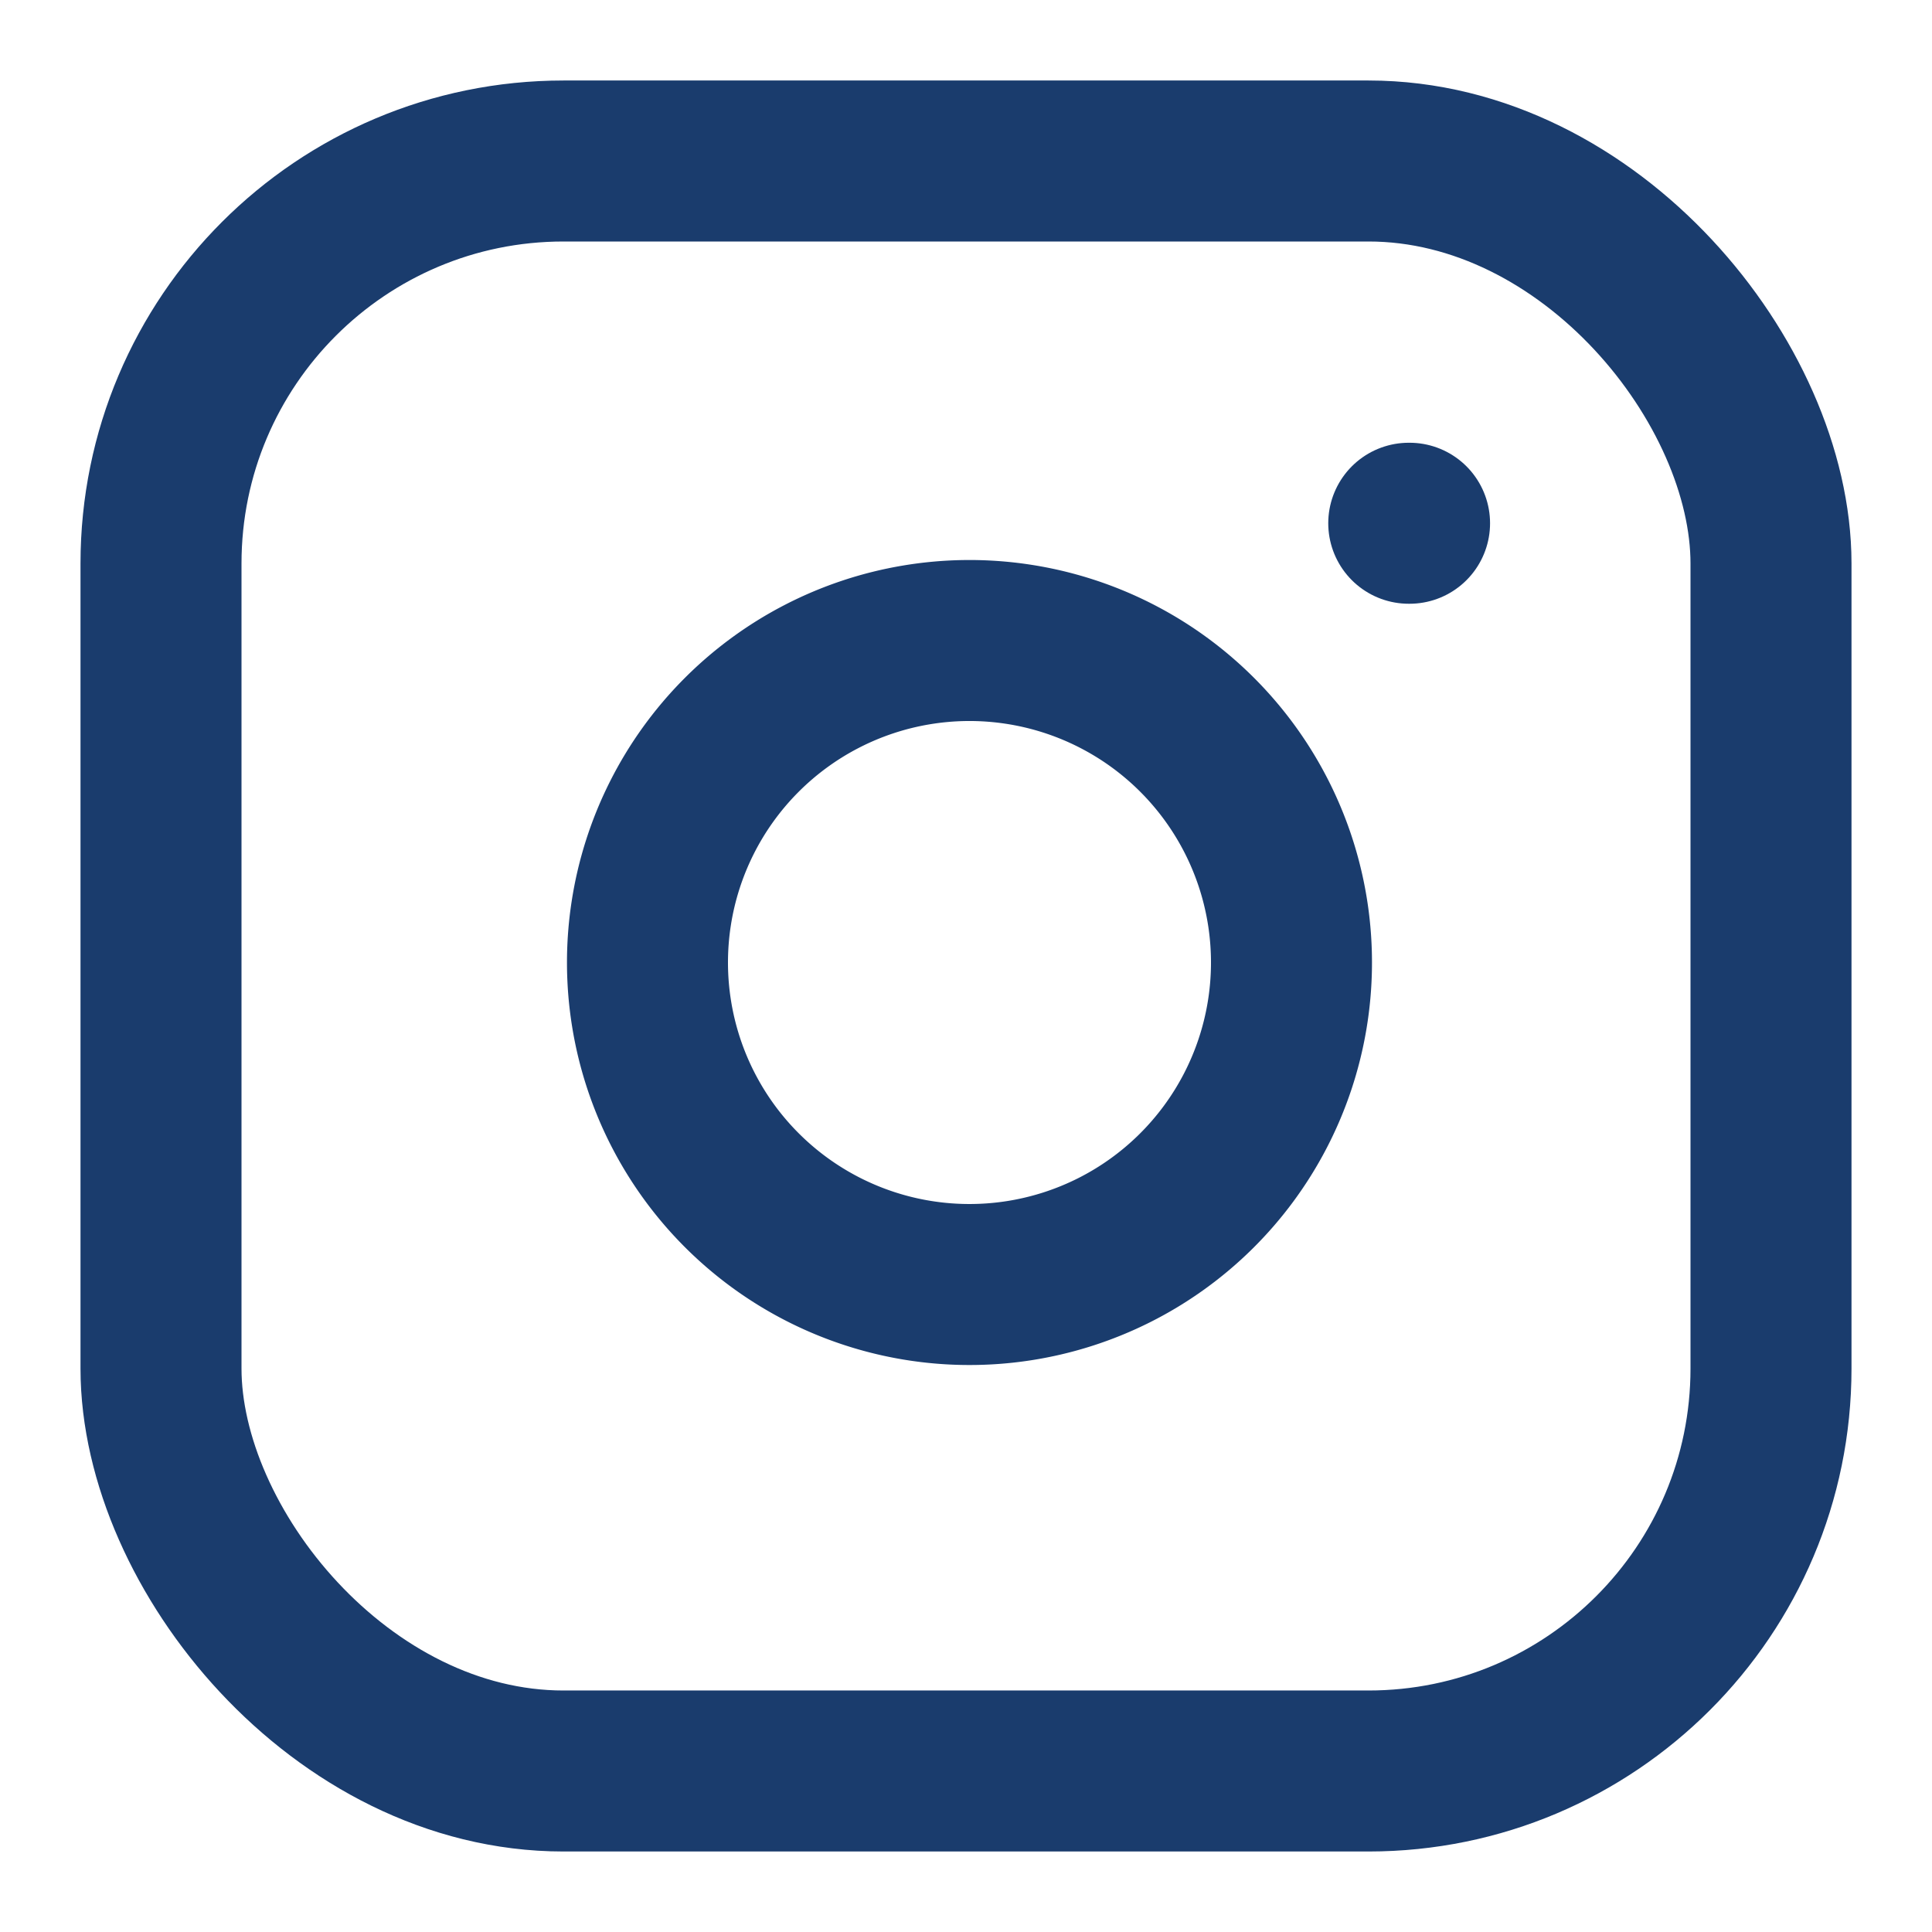 <svg xmlns="http://www.w3.org/2000/svg" width="24" height="24" viewBox="0 0 24 24">
  <defs>
    <style>
      .primary { fill: #1a3c6d; }
    </style>
  </defs>
  <g fill="none" stroke="#1a3c6d" stroke-linecap="round" stroke-linejoin="round" stroke-width="2">
    <rect x="2" y="2" width="20" height="20" rx="5" ry="5"/>
    <path d="M16 11.37A4 4 0 1112.63 8 4 4 0 0116 11.37z"/>
    <line x1="17.5" y1="6.5" x2="17.51" y2="6.5"/>
  </g>
</svg>
